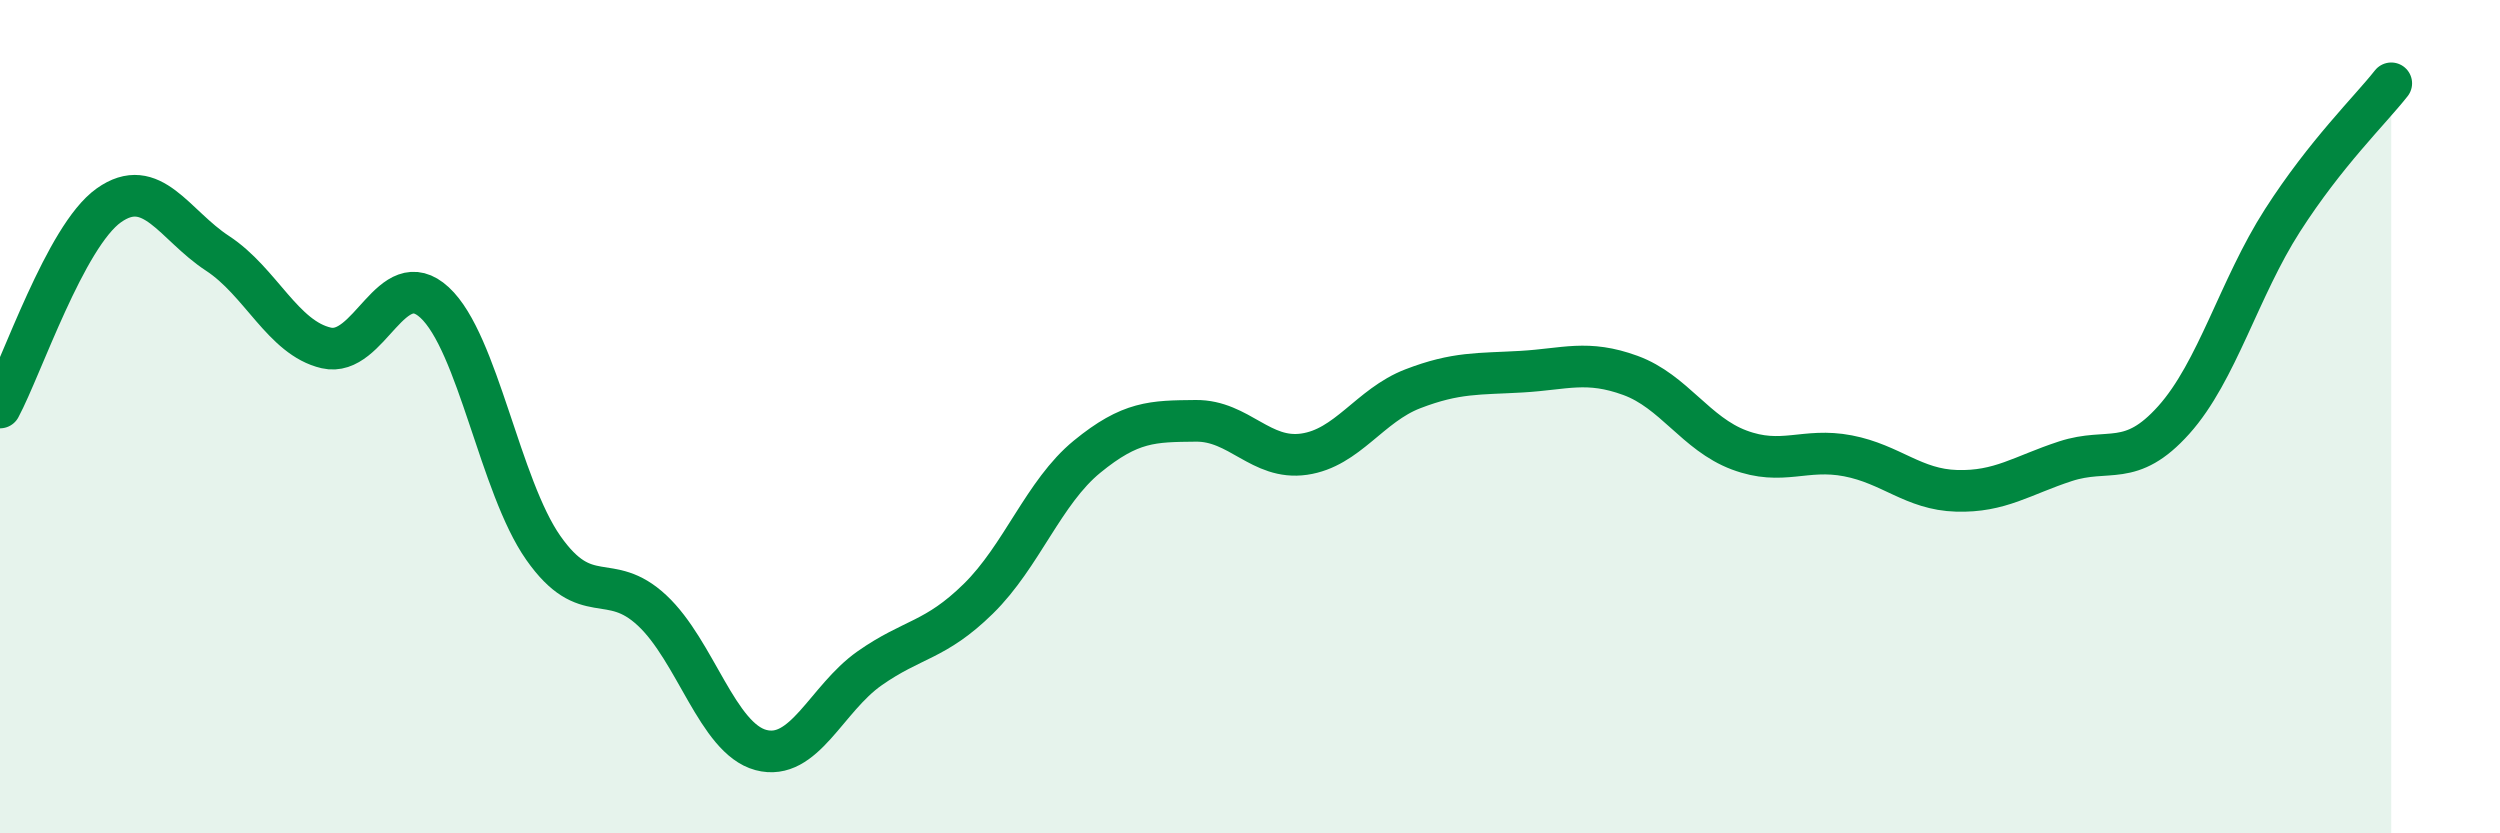 
    <svg width="60" height="20" viewBox="0 0 60 20" xmlns="http://www.w3.org/2000/svg">
      <path
        d="M 0,9.78 C 0.52,8.81 1.57,5.67 2.61,4.93 C 3.65,4.19 4.18,5.4 5.22,6.08 C 6.26,6.76 6.79,8.11 7.83,8.35 C 8.87,8.59 9.39,6.3 10.43,7.26 C 11.47,8.22 12,11.67 13.04,13.15 C 14.08,14.63 14.61,13.68 15.65,14.65 C 16.69,15.62 17.22,17.72 18.26,18 C 19.3,18.28 19.83,16.77 20.87,16.04 C 21.91,15.31 22.44,15.39 23.48,14.37 C 24.52,13.35 25.05,11.81 26.09,10.96 C 27.13,10.11 27.66,10.11 28.7,10.1 C 29.74,10.09 30.26,11.05 31.3,10.9 C 32.34,10.75 32.87,9.73 33.91,9.33 C 34.95,8.93 35.48,8.98 36.52,8.92 C 37.56,8.86 38.09,8.63 39.13,9.01 C 40.17,9.39 40.7,10.41 41.74,10.8 C 42.78,11.19 43.31,10.74 44.35,10.94 C 45.39,11.14 45.92,11.75 46.96,11.78 C 48,11.81 48.53,11.41 49.57,11.07 C 50.61,10.73 51.13,11.24 52.17,10.08 C 53.21,8.92 53.74,6.91 54.78,5.29 C 55.82,3.67 56.87,2.66 57.39,2L57.39 20L0 20Z"
        fill="#008740"
        opacity="0.1"
        stroke-linecap="round"
        stroke-linejoin="round"
      />
      <path
        d="M 0,9.78 C 0.52,8.81 1.57,5.67 2.61,4.93 C 3.65,4.19 4.18,5.4 5.22,6.08 C 6.26,6.76 6.79,8.11 7.83,8.35 C 8.87,8.59 9.39,6.3 10.43,7.26 C 11.47,8.22 12,11.67 13.04,13.15 C 14.08,14.63 14.61,13.68 15.65,14.65 C 16.69,15.62 17.22,17.72 18.26,18 C 19.3,18.28 19.83,16.77 20.87,16.04 C 21.91,15.31 22.44,15.39 23.48,14.37 C 24.52,13.35 25.05,11.81 26.09,10.96 C 27.13,10.11 27.66,10.11 28.7,10.1 C 29.74,10.09 30.26,11.05 31.3,10.9 C 32.34,10.75 32.87,9.73 33.91,9.33 C 34.95,8.93 35.48,8.98 36.52,8.92 C 37.56,8.86 38.09,8.63 39.13,9.01 C 40.17,9.39 40.7,10.41 41.74,10.8 C 42.78,11.19 43.31,10.74 44.35,10.94 C 45.39,11.14 45.92,11.75 46.96,11.78 C 48,11.81 48.53,11.41 49.57,11.07 C 50.61,10.73 51.13,11.24 52.17,10.08 C 53.21,8.92 53.74,6.91 54.78,5.29 C 55.82,3.67 56.87,2.66 57.39,2"
        stroke="#008740"
        stroke-width="1"
        fill="none"
        stroke-linecap="round"
        stroke-linejoin="round"
      />
    </svg>
  